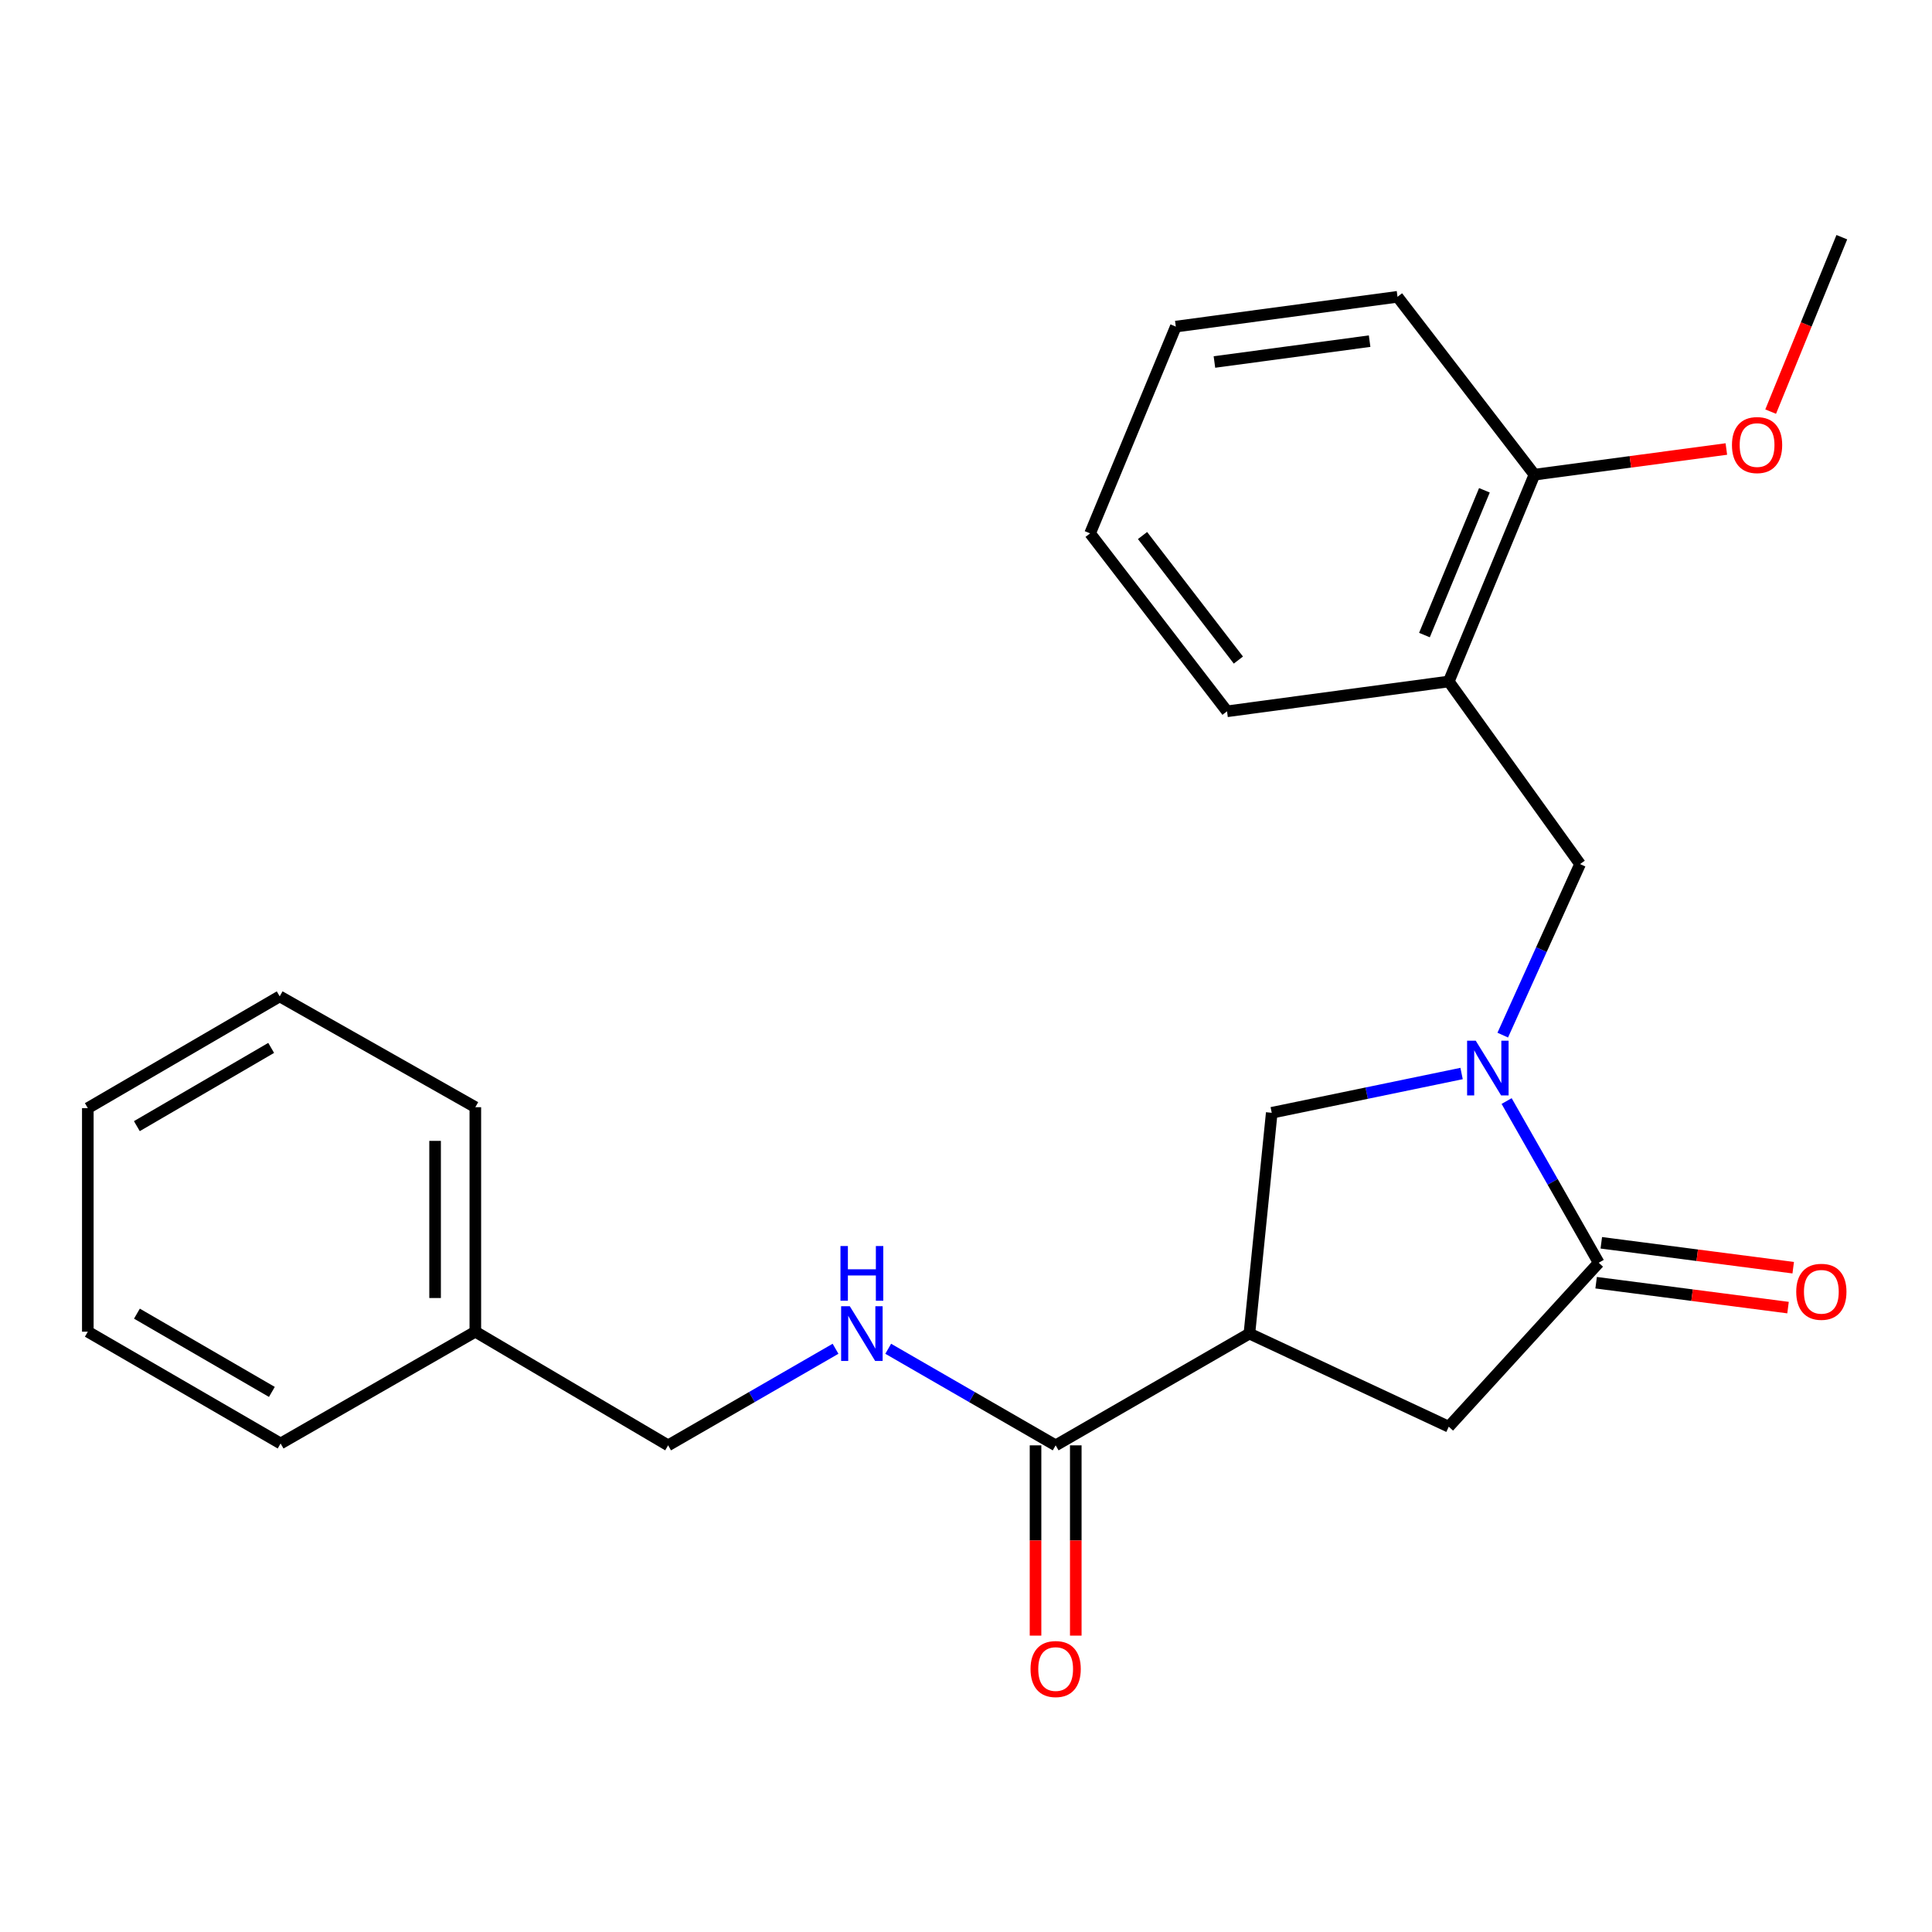 <?xml version='1.0' encoding='iso-8859-1'?>
<svg version='1.1' baseProfile='full'
              xmlns='http://www.w3.org/2000/svg'
                      xmlns:rdkit='http://www.rdkit.org/xml'
                      xmlns:xlink='http://www.w3.org/1999/xlink'
                  xml:space='preserve'
width='1000px' height='1000px' viewBox='0 0 1000 1000'>
<!-- END OF HEADER -->
<rect style='opacity:1.0;fill:#FFFFFF;stroke:none' width='1000' height='1000' x='0' y='0'> </rect>
<path class='bond-1' d='M 779.824,569.895 L 803.657,611.746' style='fill:none;fill-rule:evenodd;stroke:#0000FF;stroke-width:6px;stroke-linecap:butt;stroke-linejoin:miter;stroke-opacity:1' />
<path class='bond-1' d='M 803.657,611.746 L 827.49,653.598' style='fill:none;fill-rule:evenodd;stroke:#000000;stroke-width:6px;stroke-linecap:butt;stroke-linejoin:miter;stroke-opacity:1' />
<path class='bond-3' d='M 756.513,555.649 L 707.382,565.814' style='fill:none;fill-rule:evenodd;stroke:#0000FF;stroke-width:6px;stroke-linecap:butt;stroke-linejoin:miter;stroke-opacity:1' />
<path class='bond-3' d='M 707.382,565.814 L 658.251,575.978' style='fill:none;fill-rule:evenodd;stroke:#000000;stroke-width:6px;stroke-linecap:butt;stroke-linejoin:miter;stroke-opacity:1' />
<path class='bond-5' d='M 777.82,535.779 L 797.83,491.514' style='fill:none;fill-rule:evenodd;stroke:#0000FF;stroke-width:6px;stroke-linecap:butt;stroke-linejoin:miter;stroke-opacity:1' />
<path class='bond-5' d='M 797.83,491.514 L 817.84,447.249' style='fill:none;fill-rule:evenodd;stroke:#000000;stroke-width:6px;stroke-linecap:butt;stroke-linejoin:miter;stroke-opacity:1' />
<path class='bond-0' d='M 646.691,690.255 L 658.251,575.978' style='fill:none;fill-rule:evenodd;stroke:#000000;stroke-width:6px;stroke-linecap:butt;stroke-linejoin:miter;stroke-opacity:1' />
<path class='bond-2' d='M 646.691,690.255 L 546.404,748.111' style='fill:none;fill-rule:evenodd;stroke:#000000;stroke-width:6px;stroke-linecap:butt;stroke-linejoin:miter;stroke-opacity:1' />
<path class='bond-24' d='M 646.691,690.255 L 749.883,738.46' style='fill:none;fill-rule:evenodd;stroke:#000000;stroke-width:6px;stroke-linecap:butt;stroke-linejoin:miter;stroke-opacity:1' />
<path class='bond-4' d='M 827.49,653.598 L 749.883,738.46' style='fill:none;fill-rule:evenodd;stroke:#000000;stroke-width:6px;stroke-linecap:butt;stroke-linejoin:miter;stroke-opacity:1' />
<path class='bond-8' d='M 826.151,663.925 L 875.817,670.368' style='fill:none;fill-rule:evenodd;stroke:#000000;stroke-width:6px;stroke-linecap:butt;stroke-linejoin:miter;stroke-opacity:1' />
<path class='bond-8' d='M 875.817,670.368 L 925.483,676.812' style='fill:none;fill-rule:evenodd;stroke:#FF0000;stroke-width:6px;stroke-linecap:butt;stroke-linejoin:miter;stroke-opacity:1' />
<path class='bond-8' d='M 828.83,643.27 L 878.496,649.713' style='fill:none;fill-rule:evenodd;stroke:#000000;stroke-width:6px;stroke-linecap:butt;stroke-linejoin:miter;stroke-opacity:1' />
<path class='bond-8' d='M 878.496,649.713 L 928.162,656.157' style='fill:none;fill-rule:evenodd;stroke:#FF0000;stroke-width:6px;stroke-linecap:butt;stroke-linejoin:miter;stroke-opacity:1' />
<path class='bond-7' d='M 546.404,748.111 L 503.072,723.115' style='fill:none;fill-rule:evenodd;stroke:#000000;stroke-width:6px;stroke-linecap:butt;stroke-linejoin:miter;stroke-opacity:1' />
<path class='bond-7' d='M 503.072,723.115 L 459.74,698.12' style='fill:none;fill-rule:evenodd;stroke:#0000FF;stroke-width:6px;stroke-linecap:butt;stroke-linejoin:miter;stroke-opacity:1' />
<path class='bond-10' d='M 535.99,748.111 L 535.99,797.354' style='fill:none;fill-rule:evenodd;stroke:#000000;stroke-width:6px;stroke-linecap:butt;stroke-linejoin:miter;stroke-opacity:1' />
<path class='bond-10' d='M 535.99,797.354 L 535.99,846.598' style='fill:none;fill-rule:evenodd;stroke:#FF0000;stroke-width:6px;stroke-linecap:butt;stroke-linejoin:miter;stroke-opacity:1' />
<path class='bond-10' d='M 556.818,748.111 L 556.818,797.354' style='fill:none;fill-rule:evenodd;stroke:#000000;stroke-width:6px;stroke-linecap:butt;stroke-linejoin:miter;stroke-opacity:1' />
<path class='bond-10' d='M 556.818,797.354 L 556.818,846.598' style='fill:none;fill-rule:evenodd;stroke:#FF0000;stroke-width:6px;stroke-linecap:butt;stroke-linejoin:miter;stroke-opacity:1' />
<path class='bond-6' d='M 817.84,447.249 L 749.883,352.736' style='fill:none;fill-rule:evenodd;stroke:#000000;stroke-width:6px;stroke-linecap:butt;stroke-linejoin:miter;stroke-opacity:1' />
<path class='bond-9' d='M 749.883,352.736 L 794.223,245.692' style='fill:none;fill-rule:evenodd;stroke:#000000;stroke-width:6px;stroke-linecap:butt;stroke-linejoin:miter;stroke-opacity:1' />
<path class='bond-9' d='M 737.291,328.709 L 768.33,253.778' style='fill:none;fill-rule:evenodd;stroke:#000000;stroke-width:6px;stroke-linecap:butt;stroke-linejoin:miter;stroke-opacity:1' />
<path class='bond-14' d='M 749.883,352.736 L 635.109,368.172' style='fill:none;fill-rule:evenodd;stroke:#000000;stroke-width:6px;stroke-linecap:butt;stroke-linejoin:miter;stroke-opacity:1' />
<path class='bond-11' d='M 432.471,698.121 L 389.145,723.116' style='fill:none;fill-rule:evenodd;stroke:#0000FF;stroke-width:6px;stroke-linecap:butt;stroke-linejoin:miter;stroke-opacity:1' />
<path class='bond-11' d='M 389.145,723.116 L 345.818,748.111' style='fill:none;fill-rule:evenodd;stroke:#000000;stroke-width:6px;stroke-linecap:butt;stroke-linejoin:miter;stroke-opacity:1' />
<path class='bond-12' d='M 794.223,245.692 L 843.889,239.049' style='fill:none;fill-rule:evenodd;stroke:#000000;stroke-width:6px;stroke-linecap:butt;stroke-linejoin:miter;stroke-opacity:1' />
<path class='bond-12' d='M 843.889,239.049 L 893.554,232.406' style='fill:none;fill-rule:evenodd;stroke:#FF0000;stroke-width:6px;stroke-linecap:butt;stroke-linejoin:miter;stroke-opacity:1' />
<path class='bond-15' d='M 794.223,245.692 L 723.35,153.62' style='fill:none;fill-rule:evenodd;stroke:#000000;stroke-width:6px;stroke-linecap:butt;stroke-linejoin:miter;stroke-opacity:1' />
<path class='bond-13' d='M 345.818,748.111 L 246.029,689.283' style='fill:none;fill-rule:evenodd;stroke:#000000;stroke-width:6px;stroke-linecap:butt;stroke-linejoin:miter;stroke-opacity:1' />
<path class='bond-16' d='M 916.488,213.056 L 934.907,167.914' style='fill:none;fill-rule:evenodd;stroke:#FF0000;stroke-width:6px;stroke-linecap:butt;stroke-linejoin:miter;stroke-opacity:1' />
<path class='bond-16' d='M 934.907,167.914 L 953.327,122.771' style='fill:none;fill-rule:evenodd;stroke:#000000;stroke-width:6px;stroke-linecap:butt;stroke-linejoin:miter;stroke-opacity:1' />
<path class='bond-17' d='M 246.029,689.283 L 246.029,573.086' style='fill:none;fill-rule:evenodd;stroke:#000000;stroke-width:6px;stroke-linecap:butt;stroke-linejoin:miter;stroke-opacity:1' />
<path class='bond-17' d='M 225.201,671.853 L 225.201,590.515' style='fill:none;fill-rule:evenodd;stroke:#000000;stroke-width:6px;stroke-linecap:butt;stroke-linejoin:miter;stroke-opacity:1' />
<path class='bond-18' d='M 246.029,689.283 L 145.244,747.15' style='fill:none;fill-rule:evenodd;stroke:#000000;stroke-width:6px;stroke-linecap:butt;stroke-linejoin:miter;stroke-opacity:1' />
<path class='bond-19' d='M 635.109,368.172 L 564.235,276.077' style='fill:none;fill-rule:evenodd;stroke:#000000;stroke-width:6px;stroke-linecap:butt;stroke-linejoin:miter;stroke-opacity:1' />
<path class='bond-19' d='M 640.984,341.655 L 591.372,277.189' style='fill:none;fill-rule:evenodd;stroke:#000000;stroke-width:6px;stroke-linecap:butt;stroke-linejoin:miter;stroke-opacity:1' />
<path class='bond-20' d='M 723.35,153.62 L 608.599,169.044' style='fill:none;fill-rule:evenodd;stroke:#000000;stroke-width:6px;stroke-linecap:butt;stroke-linejoin:miter;stroke-opacity:1' />
<path class='bond-20' d='M 708.912,176.576 L 628.586,187.373' style='fill:none;fill-rule:evenodd;stroke:#000000;stroke-width:6px;stroke-linecap:butt;stroke-linejoin:miter;stroke-opacity:1' />
<path class='bond-21' d='M 246.029,573.086 L 144.77,515.716' style='fill:none;fill-rule:evenodd;stroke:#000000;stroke-width:6px;stroke-linecap:butt;stroke-linejoin:miter;stroke-opacity:1' />
<path class='bond-22' d='M 145.244,747.15 L 45.455,689.283' style='fill:none;fill-rule:evenodd;stroke:#000000;stroke-width:6px;stroke-linecap:butt;stroke-linejoin:miter;stroke-opacity:1' />
<path class='bond-22' d='M 140.724,720.453 L 70.871,679.945' style='fill:none;fill-rule:evenodd;stroke:#000000;stroke-width:6px;stroke-linecap:butt;stroke-linejoin:miter;stroke-opacity:1' />
<path class='bond-25' d='M 564.235,276.077 L 608.599,169.044' style='fill:none;fill-rule:evenodd;stroke:#000000;stroke-width:6px;stroke-linecap:butt;stroke-linejoin:miter;stroke-opacity:1' />
<path class='bond-26' d='M 144.77,515.716 L 45.455,573.572' style='fill:none;fill-rule:evenodd;stroke:#000000;stroke-width:6px;stroke-linecap:butt;stroke-linejoin:miter;stroke-opacity:1' />
<path class='bond-26' d='M 140.357,542.391 L 70.836,582.89' style='fill:none;fill-rule:evenodd;stroke:#000000;stroke-width:6px;stroke-linecap:butt;stroke-linejoin:miter;stroke-opacity:1' />
<path class='bond-23' d='M 45.455,689.283 L 45.455,573.572' style='fill:none;fill-rule:evenodd;stroke:#000000;stroke-width:6px;stroke-linecap:butt;stroke-linejoin:miter;stroke-opacity:1' />
<path  class='atom-0' d='M 763.849 538.676
L 773.129 553.676
Q 774.049 555.156, 775.529 557.836
Q 777.009 560.516, 777.089 560.676
L 777.089 538.676
L 780.849 538.676
L 780.849 566.996
L 776.969 566.996
L 767.009 550.596
Q 765.849 548.676, 764.609 546.476
Q 763.409 544.276, 763.049 543.596
L 763.049 566.996
L 759.369 566.996
L 759.369 538.676
L 763.849 538.676
' fill='#0000FF'/>
<path  class='atom-8' d='M 439.845 676.095
L 449.125 691.095
Q 450.045 692.575, 451.525 695.255
Q 453.005 697.935, 453.085 698.095
L 453.085 676.095
L 456.845 676.095
L 456.845 704.415
L 452.965 704.415
L 443.005 688.015
Q 441.845 686.095, 440.605 683.895
Q 439.405 681.695, 439.045 681.015
L 439.045 704.415
L 435.365 704.415
L 435.365 676.095
L 439.845 676.095
' fill='#0000FF'/>
<path  class='atom-8' d='M 435.025 644.943
L 438.865 644.943
L 438.865 656.983
L 453.345 656.983
L 453.345 644.943
L 457.185 644.943
L 457.185 673.263
L 453.345 673.263
L 453.345 660.183
L 438.865 660.183
L 438.865 673.263
L 435.025 673.263
L 435.025 644.943
' fill='#0000FF'/>
<path  class='atom-9' d='M 929.727 668.628
Q 929.727 661.828, 933.087 658.028
Q 936.447 654.228, 942.727 654.228
Q 949.007 654.228, 952.367 658.028
Q 955.727 661.828, 955.727 668.628
Q 955.727 675.508, 952.327 679.428
Q 948.927 683.308, 942.727 683.308
Q 936.487 683.308, 933.087 679.428
Q 929.727 675.548, 929.727 668.628
M 942.727 680.108
Q 947.047 680.108, 949.367 677.228
Q 951.727 674.308, 951.727 668.628
Q 951.727 663.068, 949.367 660.268
Q 947.047 657.428, 942.727 657.428
Q 938.407 657.428, 936.047 660.228
Q 933.727 663.028, 933.727 668.628
Q 933.727 674.348, 936.047 677.228
Q 938.407 680.108, 942.727 680.108
' fill='#FF0000'/>
<path  class='atom-11' d='M 533.404 863.891
Q 533.404 857.091, 536.764 853.291
Q 540.124 849.491, 546.404 849.491
Q 552.684 849.491, 556.044 853.291
Q 559.404 857.091, 559.404 863.891
Q 559.404 870.771, 556.004 874.691
Q 552.604 878.571, 546.404 878.571
Q 540.164 878.571, 536.764 874.691
Q 533.404 870.811, 533.404 863.891
M 546.404 875.371
Q 550.724 875.371, 553.044 872.491
Q 555.404 869.571, 555.404 863.891
Q 555.404 858.331, 553.044 855.531
Q 550.724 852.691, 546.404 852.691
Q 542.084 852.691, 539.724 855.491
Q 537.404 858.291, 537.404 863.891
Q 537.404 869.611, 539.724 872.491
Q 542.084 875.371, 546.404 875.371
' fill='#FF0000'/>
<path  class='atom-13' d='M 896.46 230.359
Q 896.46 223.559, 899.82 219.759
Q 903.18 215.959, 909.46 215.959
Q 915.74 215.959, 919.1 219.759
Q 922.46 223.559, 922.46 230.359
Q 922.46 237.239, 919.06 241.159
Q 915.66 245.039, 909.46 245.039
Q 903.22 245.039, 899.82 241.159
Q 896.46 237.279, 896.46 230.359
M 909.46 241.839
Q 913.78 241.839, 916.1 238.959
Q 918.46 236.039, 918.46 230.359
Q 918.46 224.799, 916.1 221.999
Q 913.78 219.159, 909.46 219.159
Q 905.14 219.159, 902.78 221.959
Q 900.46 224.759, 900.46 230.359
Q 900.46 236.079, 902.78 238.959
Q 905.14 241.839, 909.46 241.839
' fill='#FF0000'/>
</svg>
